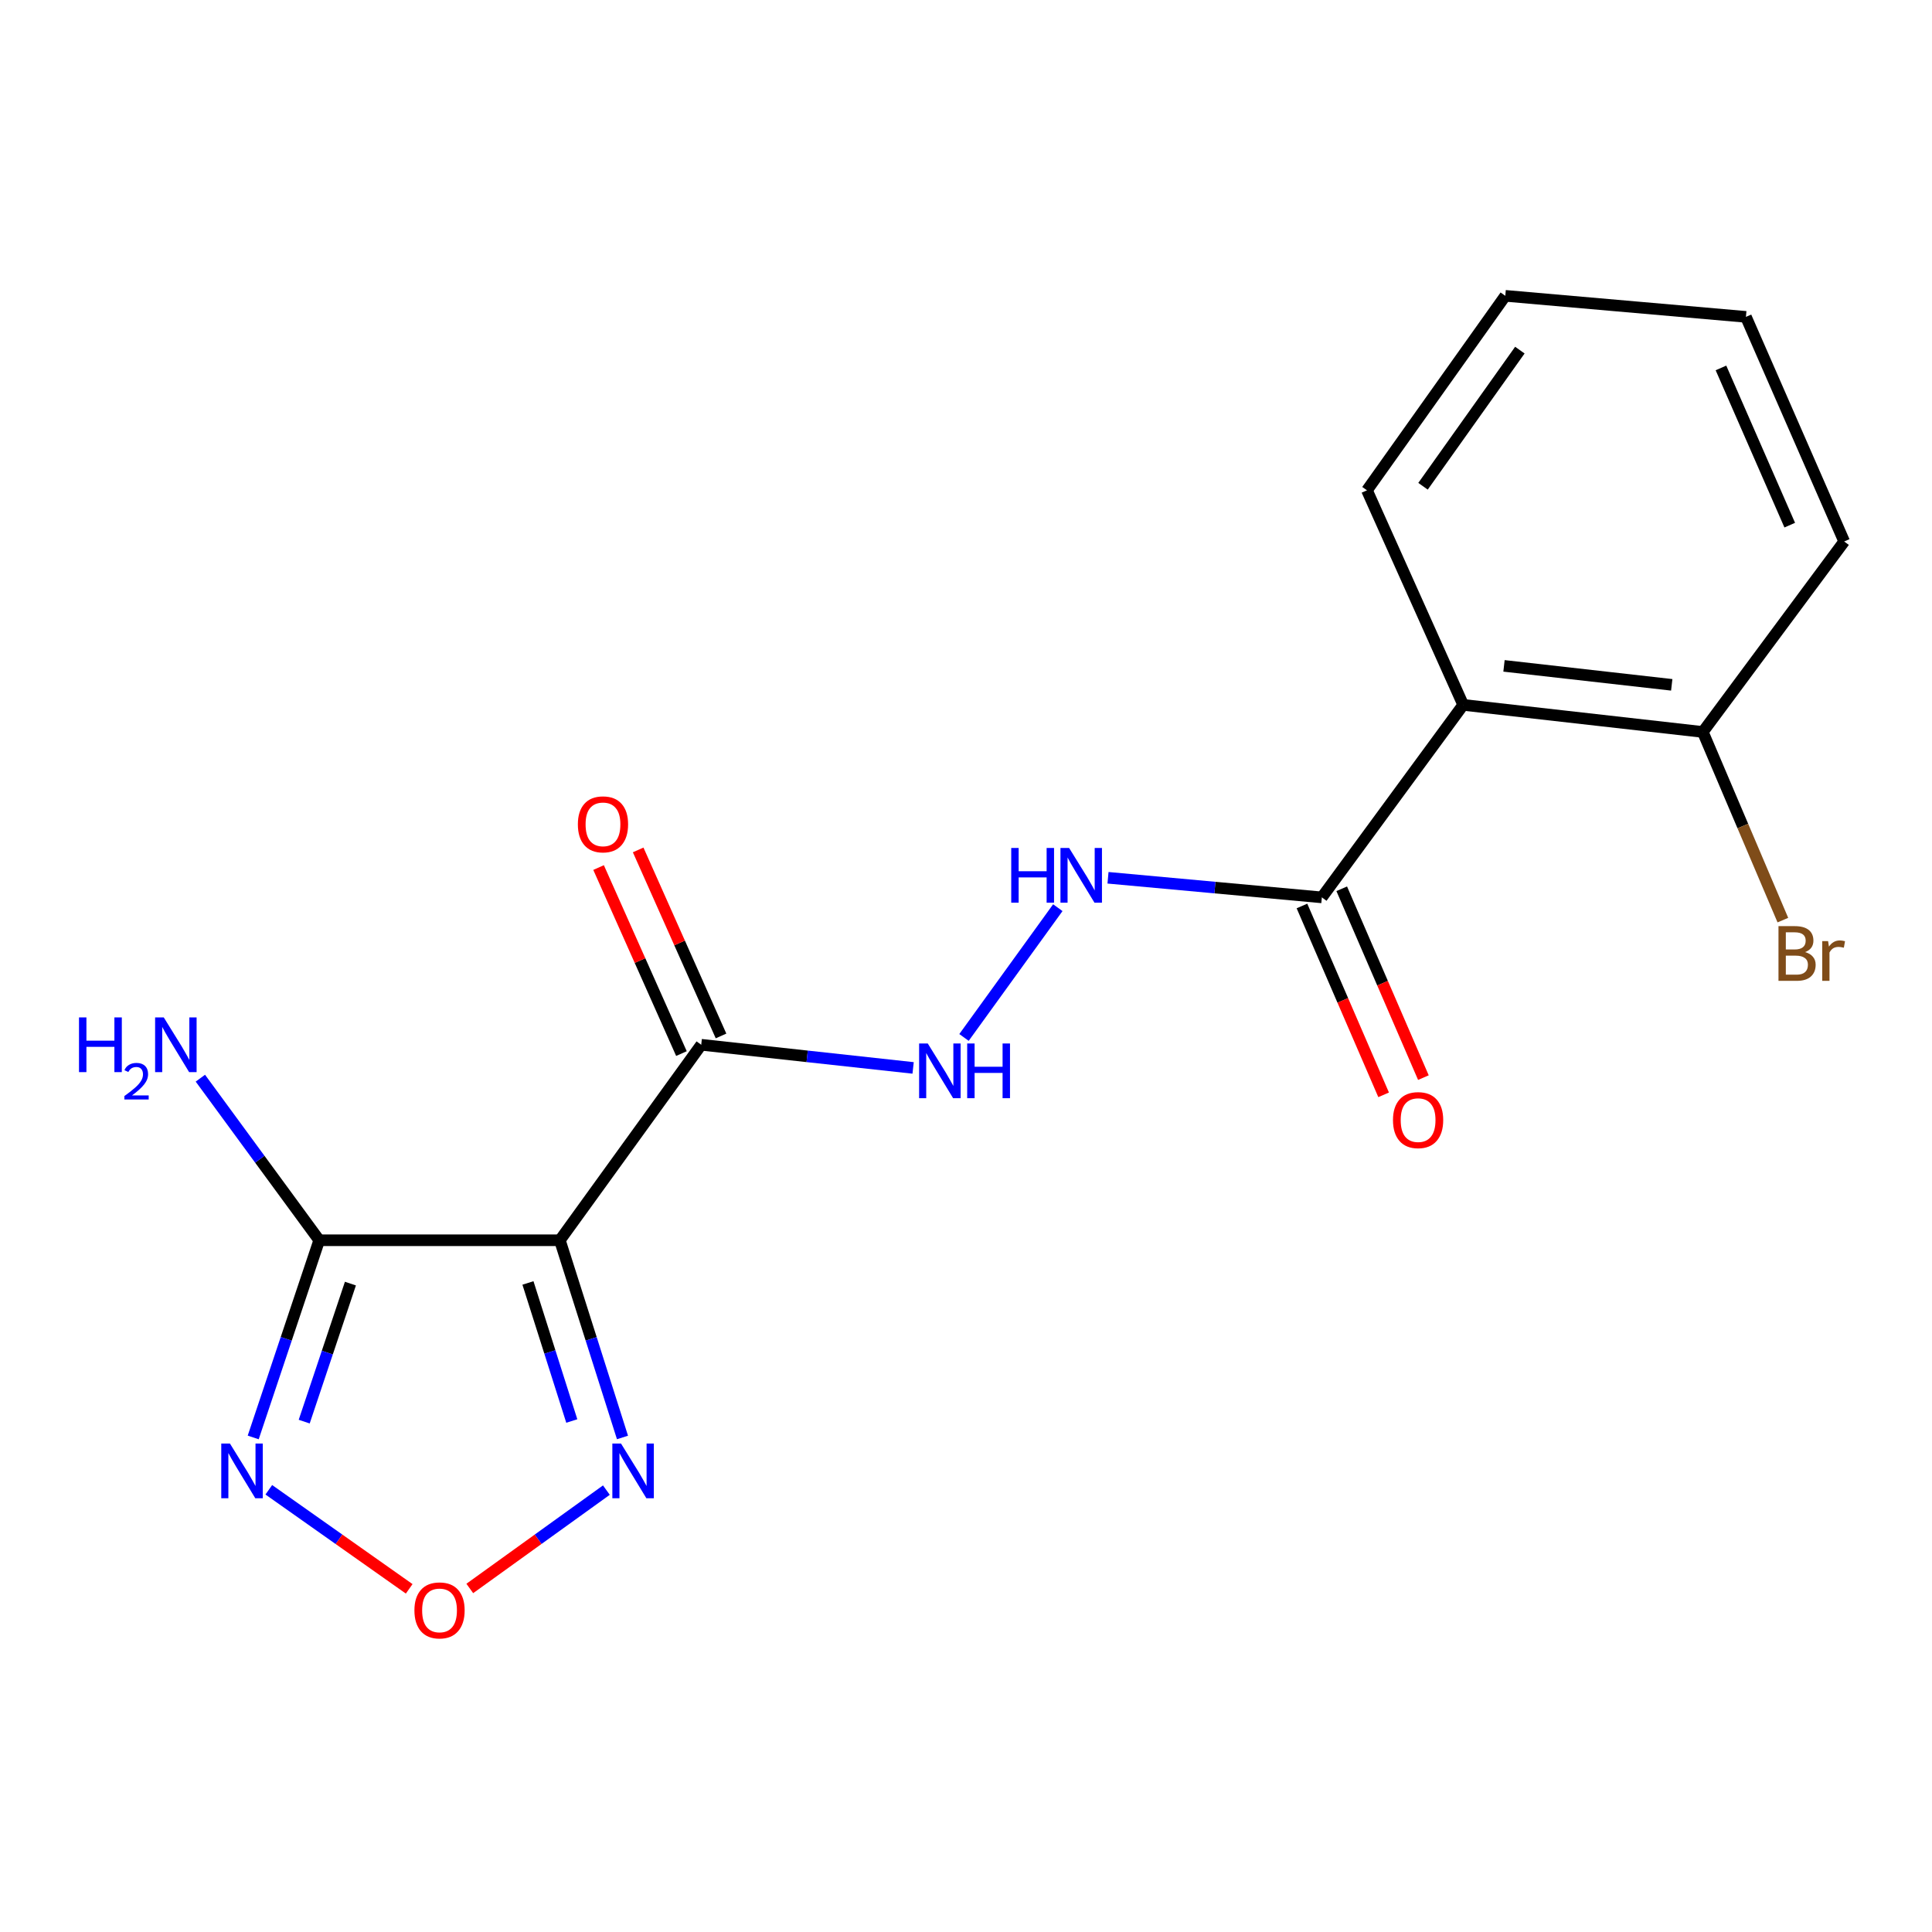 <?xml version='1.0' encoding='iso-8859-1'?>
<svg version='1.1' baseProfile='full'
              xmlns='http://www.w3.org/2000/svg'
                      xmlns:rdkit='http://www.rdkit.org/xml'
                      xmlns:xlink='http://www.w3.org/1999/xlink'
                  xml:space='preserve'
width='1000px' height='1000px' viewBox='0 0 1000 1000'>
<!-- END OF HEADER -->
<rect style='opacity:1.0;fill:#FFFFFF;stroke:none' width='1000' height='1000' x='0' y='0'> </rect>
<path class='bond-0' d='M 289.783,641.956 L 165.232,641.956' style='fill:none;fill-rule:evenodd;stroke:#000000;stroke-width:6px;stroke-linecap:butt;stroke-linejoin:miter;stroke-opacity:1' />
<path class='bond-2' d='M 289.783,641.956 L 362.956,540.769' style='fill:none;fill-rule:evenodd;stroke:#000000;stroke-width:6px;stroke-linecap:butt;stroke-linejoin:miter;stroke-opacity:1' />
<path class='bond-3' d='M 289.783,641.956 L 305.991,692.994' style='fill:none;fill-rule:evenodd;stroke:#000000;stroke-width:6px;stroke-linecap:butt;stroke-linejoin:miter;stroke-opacity:1' />
<path class='bond-3' d='M 305.991,692.994 L 322.199,744.032' style='fill:none;fill-rule:evenodd;stroke:#0000FF;stroke-width:6px;stroke-linecap:butt;stroke-linejoin:miter;stroke-opacity:1' />
<path class='bond-3' d='M 273.267,664.056 L 284.613,699.783' style='fill:none;fill-rule:evenodd;stroke:#000000;stroke-width:6px;stroke-linecap:butt;stroke-linejoin:miter;stroke-opacity:1' />
<path class='bond-3' d='M 284.613,699.783 L 295.958,735.509' style='fill:none;fill-rule:evenodd;stroke:#0000FF;stroke-width:6px;stroke-linecap:butt;stroke-linejoin:miter;stroke-opacity:1' />
<path class='bond-1' d='M 165.232,641.956 L 148.147,692.986' style='fill:none;fill-rule:evenodd;stroke:#000000;stroke-width:6px;stroke-linecap:butt;stroke-linejoin:miter;stroke-opacity:1' />
<path class='bond-1' d='M 148.147,692.986 L 131.062,744.016' style='fill:none;fill-rule:evenodd;stroke:#0000FF;stroke-width:6px;stroke-linecap:butt;stroke-linejoin:miter;stroke-opacity:1' />
<path class='bond-1' d='M 181.376,664.386 L 169.417,700.107' style='fill:none;fill-rule:evenodd;stroke:#000000;stroke-width:6px;stroke-linecap:butt;stroke-linejoin:miter;stroke-opacity:1' />
<path class='bond-1' d='M 169.417,700.107 L 157.458,735.828' style='fill:none;fill-rule:evenodd;stroke:#0000FF;stroke-width:6px;stroke-linecap:butt;stroke-linejoin:miter;stroke-opacity:1' />
<path class='bond-12' d='M 165.232,641.956 L 134.471,600.011' style='fill:none;fill-rule:evenodd;stroke:#000000;stroke-width:6px;stroke-linecap:butt;stroke-linejoin:miter;stroke-opacity:1' />
<path class='bond-12' d='M 134.471,600.011 L 103.71,558.066' style='fill:none;fill-rule:evenodd;stroke:#0000FF;stroke-width:6px;stroke-linecap:butt;stroke-linejoin:miter;stroke-opacity:1' />
<path class='bond-18' d='M 139.136,771.108 L 175.467,796.744' style='fill:none;fill-rule:evenodd;stroke:#0000FF;stroke-width:6px;stroke-linecap:butt;stroke-linejoin:miter;stroke-opacity:1' />
<path class='bond-18' d='M 175.467,796.744 L 211.797,822.38' style='fill:none;fill-rule:evenodd;stroke:#FF0000;stroke-width:6px;stroke-linecap:butt;stroke-linejoin:miter;stroke-opacity:1' />
<path class='bond-7' d='M 362.956,540.769 L 417.791,546.761' style='fill:none;fill-rule:evenodd;stroke:#000000;stroke-width:6px;stroke-linecap:butt;stroke-linejoin:miter;stroke-opacity:1' />
<path class='bond-7' d='M 417.791,546.761 L 472.626,552.752' style='fill:none;fill-rule:evenodd;stroke:#0000FF;stroke-width:6px;stroke-linecap:butt;stroke-linejoin:miter;stroke-opacity:1' />
<path class='bond-10' d='M 373.201,536.206 L 351.756,488.063' style='fill:none;fill-rule:evenodd;stroke:#000000;stroke-width:6px;stroke-linecap:butt;stroke-linejoin:miter;stroke-opacity:1' />
<path class='bond-10' d='M 351.756,488.063 L 330.312,439.92' style='fill:none;fill-rule:evenodd;stroke:#FF0000;stroke-width:6px;stroke-linecap:butt;stroke-linejoin:miter;stroke-opacity:1' />
<path class='bond-10' d='M 352.711,545.333 L 331.267,497.19' style='fill:none;fill-rule:evenodd;stroke:#000000;stroke-width:6px;stroke-linecap:butt;stroke-linejoin:miter;stroke-opacity:1' />
<path class='bond-10' d='M 331.267,497.19 L 309.822,449.047' style='fill:none;fill-rule:evenodd;stroke:#FF0000;stroke-width:6px;stroke-linecap:butt;stroke-linejoin:miter;stroke-opacity:1' />
<path class='bond-4' d='M 313.864,771.278 L 278.513,796.732' style='fill:none;fill-rule:evenodd;stroke:#0000FF;stroke-width:6px;stroke-linecap:butt;stroke-linejoin:miter;stroke-opacity:1' />
<path class='bond-4' d='M 278.513,796.732 L 243.161,822.185' style='fill:none;fill-rule:evenodd;stroke:#FF0000;stroke-width:6px;stroke-linecap:butt;stroke-linejoin:miter;stroke-opacity:1' />
<path class='bond-5' d='M 757.345,364.84 L 684.184,464.481' style='fill:none;fill-rule:evenodd;stroke:#000000;stroke-width:6px;stroke-linecap:butt;stroke-linejoin:miter;stroke-opacity:1' />
<path class='bond-9' d='M 757.345,364.84 L 881.372,378.859' style='fill:none;fill-rule:evenodd;stroke:#000000;stroke-width:6px;stroke-linecap:butt;stroke-linejoin:miter;stroke-opacity:1' />
<path class='bond-9' d='M 778.468,344.655 L 865.288,354.468' style='fill:none;fill-rule:evenodd;stroke:#000000;stroke-width:6px;stroke-linecap:butt;stroke-linejoin:miter;stroke-opacity:1' />
<path class='bond-14' d='M 757.345,364.84 L 707.537,253.785' style='fill:none;fill-rule:evenodd;stroke:#000000;stroke-width:6px;stroke-linecap:butt;stroke-linejoin:miter;stroke-opacity:1' />
<path class='bond-6' d='M 684.184,464.481 L 628.842,459.409' style='fill:none;fill-rule:evenodd;stroke:#000000;stroke-width:6px;stroke-linecap:butt;stroke-linejoin:miter;stroke-opacity:1' />
<path class='bond-6' d='M 628.842,459.409 L 573.5,454.337' style='fill:none;fill-rule:evenodd;stroke:#0000FF;stroke-width:6px;stroke-linecap:butt;stroke-linejoin:miter;stroke-opacity:1' />
<path class='bond-11' d='M 673.89,468.933 L 695.026,517.806' style='fill:none;fill-rule:evenodd;stroke:#000000;stroke-width:6px;stroke-linecap:butt;stroke-linejoin:miter;stroke-opacity:1' />
<path class='bond-11' d='M 695.026,517.806 L 716.161,566.68' style='fill:none;fill-rule:evenodd;stroke:#FF0000;stroke-width:6px;stroke-linecap:butt;stroke-linejoin:miter;stroke-opacity:1' />
<path class='bond-11' d='M 694.478,460.029 L 715.613,508.903' style='fill:none;fill-rule:evenodd;stroke:#000000;stroke-width:6px;stroke-linecap:butt;stroke-linejoin:miter;stroke-opacity:1' />
<path class='bond-11' d='M 715.613,508.903 L 736.749,557.777' style='fill:none;fill-rule:evenodd;stroke:#FF0000;stroke-width:6px;stroke-linecap:butt;stroke-linejoin:miter;stroke-opacity:1' />
<path class='bond-8' d='M 498.966,536.983 L 547.525,469.815' style='fill:none;fill-rule:evenodd;stroke:#0000FF;stroke-width:6px;stroke-linecap:butt;stroke-linejoin:miter;stroke-opacity:1' />
<path class='bond-13' d='M 881.372,378.859 L 902.091,427.556' style='fill:none;fill-rule:evenodd;stroke:#000000;stroke-width:6px;stroke-linecap:butt;stroke-linejoin:miter;stroke-opacity:1' />
<path class='bond-13' d='M 902.091,427.556 L 922.809,476.253' style='fill:none;fill-rule:evenodd;stroke:#7F4C19;stroke-width:6px;stroke-linecap:butt;stroke-linejoin:miter;stroke-opacity:1' />
<path class='bond-15' d='M 881.372,378.859 L 954.545,280.265' style='fill:none;fill-rule:evenodd;stroke:#000000;stroke-width:6px;stroke-linecap:butt;stroke-linejoin:miter;stroke-opacity:1' />
<path class='bond-16' d='M 707.537,253.785 L 779.14,153.122' style='fill:none;fill-rule:evenodd;stroke:#000000;stroke-width:6px;stroke-linecap:butt;stroke-linejoin:miter;stroke-opacity:1' />
<path class='bond-16' d='M 736.555,251.687 L 786.677,181.223' style='fill:none;fill-rule:evenodd;stroke:#000000;stroke-width:6px;stroke-linecap:butt;stroke-linejoin:miter;stroke-opacity:1' />
<path class='bond-19' d='M 954.545,280.265 L 903.691,164.013' style='fill:none;fill-rule:evenodd;stroke:#000000;stroke-width:6px;stroke-linecap:butt;stroke-linejoin:miter;stroke-opacity:1' />
<path class='bond-19' d='M 926.367,271.817 L 890.769,190.441' style='fill:none;fill-rule:evenodd;stroke:#000000;stroke-width:6px;stroke-linecap:butt;stroke-linejoin:miter;stroke-opacity:1' />
<path class='bond-17' d='M 779.14,153.122 L 903.691,164.013' style='fill:none;fill-rule:evenodd;stroke:#000000;stroke-width:6px;stroke-linecap:butt;stroke-linejoin:miter;stroke-opacity:1' />
<path  class='atom-2' d='M 119.008 747.163
L 128.288 762.163
Q 129.208 763.643, 130.688 766.323
Q 132.168 769.003, 132.248 769.163
L 132.248 747.163
L 136.008 747.163
L 136.008 775.483
L 132.128 775.483
L 122.168 759.083
Q 121.008 757.163, 119.768 754.963
Q 118.568 752.763, 118.208 752.083
L 118.208 775.483
L 114.528 775.483
L 114.528 747.163
L 119.008 747.163
' fill='#0000FF'/>
<path  class='atom-4' d='M 321.43 747.163
L 330.71 762.163
Q 331.63 763.643, 333.11 766.323
Q 334.59 769.003, 334.67 769.163
L 334.67 747.163
L 338.43 747.163
L 338.43 775.483
L 334.55 775.483
L 324.59 759.083
Q 323.43 757.163, 322.19 754.963
Q 320.99 752.763, 320.63 752.083
L 320.63 775.483
L 316.95 775.483
L 316.95 747.163
L 321.43 747.163
' fill='#0000FF'/>
<path  class='atom-5' d='M 214.501 833.541
Q 214.501 826.741, 217.861 822.941
Q 221.221 819.141, 227.501 819.141
Q 233.781 819.141, 237.141 822.941
Q 240.501 826.741, 240.501 833.541
Q 240.501 840.421, 237.101 844.341
Q 233.701 848.221, 227.501 848.221
Q 221.261 848.221, 217.861 844.341
Q 214.501 840.461, 214.501 833.541
M 227.501 845.021
Q 231.821 845.021, 234.141 842.141
Q 236.501 839.221, 236.501 833.541
Q 236.501 827.981, 234.141 825.181
Q 231.821 822.341, 227.501 822.341
Q 223.181 822.341, 220.821 825.141
Q 218.501 827.941, 218.501 833.541
Q 218.501 839.261, 220.821 842.141
Q 223.181 845.021, 227.501 845.021
' fill='#FF0000'/>
<path  class='atom-8' d='M 480.213 540.105
L 489.493 555.105
Q 490.413 556.585, 491.893 559.265
Q 493.373 561.945, 493.453 562.105
L 493.453 540.105
L 497.213 540.105
L 497.213 568.425
L 493.333 568.425
L 483.373 552.025
Q 482.213 550.105, 480.973 547.905
Q 479.773 545.705, 479.413 545.025
L 479.413 568.425
L 475.733 568.425
L 475.733 540.105
L 480.213 540.105
' fill='#0000FF'/>
<path  class='atom-8' d='M 500.613 540.105
L 504.453 540.105
L 504.453 552.145
L 518.933 552.145
L 518.933 540.105
L 522.773 540.105
L 522.773 568.425
L 518.933 568.425
L 518.933 555.345
L 504.453 555.345
L 504.453 568.425
L 500.613 568.425
L 500.613 540.105
' fill='#0000FF'/>
<path  class='atom-9' d='M 523.413 438.907
L 527.253 438.907
L 527.253 450.947
L 541.733 450.947
L 541.733 438.907
L 545.573 438.907
L 545.573 467.227
L 541.733 467.227
L 541.733 454.147
L 527.253 454.147
L 527.253 467.227
L 523.413 467.227
L 523.413 438.907
' fill='#0000FF'/>
<path  class='atom-9' d='M 553.373 438.907
L 562.653 453.907
Q 563.573 455.387, 565.053 458.067
Q 566.533 460.747, 566.613 460.907
L 566.613 438.907
L 570.373 438.907
L 570.373 467.227
L 566.493 467.227
L 556.533 450.827
Q 555.373 448.907, 554.133 446.707
Q 552.933 444.507, 552.573 443.827
L 552.573 467.227
L 548.893 467.227
L 548.893 438.907
L 553.373 438.907
' fill='#0000FF'/>
<path  class='atom-11' d='M 299.101 426.679
Q 299.101 419.879, 302.461 416.079
Q 305.821 412.279, 312.101 412.279
Q 318.381 412.279, 321.741 416.079
Q 325.101 419.879, 325.101 426.679
Q 325.101 433.559, 321.701 437.479
Q 318.301 441.359, 312.101 441.359
Q 305.861 441.359, 302.461 437.479
Q 299.101 433.599, 299.101 426.679
M 312.101 438.159
Q 316.421 438.159, 318.741 435.279
Q 321.101 432.359, 321.101 426.679
Q 321.101 421.119, 318.741 418.319
Q 316.421 415.479, 312.101 415.479
Q 307.781 415.479, 305.421 418.279
Q 303.101 421.079, 303.101 426.679
Q 303.101 432.399, 305.421 435.279
Q 307.781 438.159, 312.101 438.159
' fill='#FF0000'/>
<path  class='atom-12' d='M 721.005 579.766
Q 721.005 572.966, 724.365 569.166
Q 727.725 565.366, 734.005 565.366
Q 740.285 565.366, 743.645 569.166
Q 747.005 572.966, 747.005 579.766
Q 747.005 586.646, 743.605 590.566
Q 740.205 594.446, 734.005 594.446
Q 727.765 594.446, 724.365 590.566
Q 721.005 586.686, 721.005 579.766
M 734.005 591.246
Q 738.325 591.246, 740.645 588.366
Q 743.005 585.446, 743.005 579.766
Q 743.005 574.206, 740.645 571.406
Q 738.325 568.566, 734.005 568.566
Q 729.685 568.566, 727.325 571.366
Q 725.005 574.166, 725.005 579.766
Q 725.005 585.486, 727.325 588.366
Q 729.685 591.246, 734.005 591.246
' fill='#FF0000'/>
<path  class='atom-13' d='M 40.892 526.609
L 44.732 526.609
L 44.732 538.649
L 59.212 538.649
L 59.212 526.609
L 63.052 526.609
L 63.052 554.929
L 59.212 554.929
L 59.212 541.849
L 44.732 541.849
L 44.732 554.929
L 40.892 554.929
L 40.892 526.609
' fill='#0000FF'/>
<path  class='atom-13' d='M 64.424 553.936
Q 65.111 552.167, 66.748 551.19
Q 68.384 550.187, 70.655 550.187
Q 73.48 550.187, 75.064 551.718
Q 76.648 553.249, 76.648 555.969
Q 76.648 558.741, 74.588 561.328
Q 72.556 563.915, 68.332 566.977
L 76.964 566.977
L 76.964 569.089
L 64.372 569.089
L 64.372 567.321
Q 67.856 564.839, 69.916 562.991
Q 72.001 561.143, 73.004 559.48
Q 74.008 557.817, 74.008 556.101
Q 74.008 554.305, 73.11 553.302
Q 72.212 552.299, 70.655 552.299
Q 69.15 552.299, 68.147 552.906
Q 67.144 553.513, 66.431 554.86
L 64.424 553.936
' fill='#0000FF'/>
<path  class='atom-13' d='M 84.764 526.609
L 94.044 541.609
Q 94.964 543.089, 96.444 545.769
Q 97.924 548.449, 98.004 548.609
L 98.004 526.609
L 101.764 526.609
L 101.764 554.929
L 97.884 554.929
L 87.924 538.529
Q 86.764 536.609, 85.524 534.409
Q 84.324 532.209, 83.964 531.529
L 83.964 554.929
L 80.284 554.929
L 80.284 526.609
L 84.764 526.609
' fill='#0000FF'/>
<path  class='atom-14' d='M 934.299 492.808
Q 937.019 493.568, 938.379 495.248
Q 939.779 496.888, 939.779 499.328
Q 939.779 503.248, 937.259 505.488
Q 934.779 507.688, 930.059 507.688
L 920.539 507.688
L 920.539 479.368
L 928.899 479.368
Q 933.739 479.368, 936.179 481.328
Q 938.619 483.288, 938.619 486.888
Q 938.619 491.168, 934.299 492.808
M 924.339 482.568
L 924.339 491.448
L 928.899 491.448
Q 931.699 491.448, 933.139 490.328
Q 934.619 489.168, 934.619 486.888
Q 934.619 482.568, 928.899 482.568
L 924.339 482.568
M 930.059 504.488
Q 932.819 504.488, 934.299 503.168
Q 935.779 501.848, 935.779 499.328
Q 935.779 497.008, 934.139 495.848
Q 932.539 494.648, 929.459 494.648
L 924.339 494.648
L 924.339 504.488
L 930.059 504.488
' fill='#7F4C19'/>
<path  class='atom-14' d='M 946.219 487.128
L 946.659 489.968
Q 948.819 486.768, 952.339 486.768
Q 953.459 486.768, 954.979 487.168
L 954.379 490.528
Q 952.659 490.128, 951.699 490.128
Q 950.019 490.128, 948.899 490.808
Q 947.819 491.448, 946.939 493.008
L 946.939 507.688
L 943.179 507.688
L 943.179 487.128
L 946.219 487.128
' fill='#7F4C19'/>
</svg>
